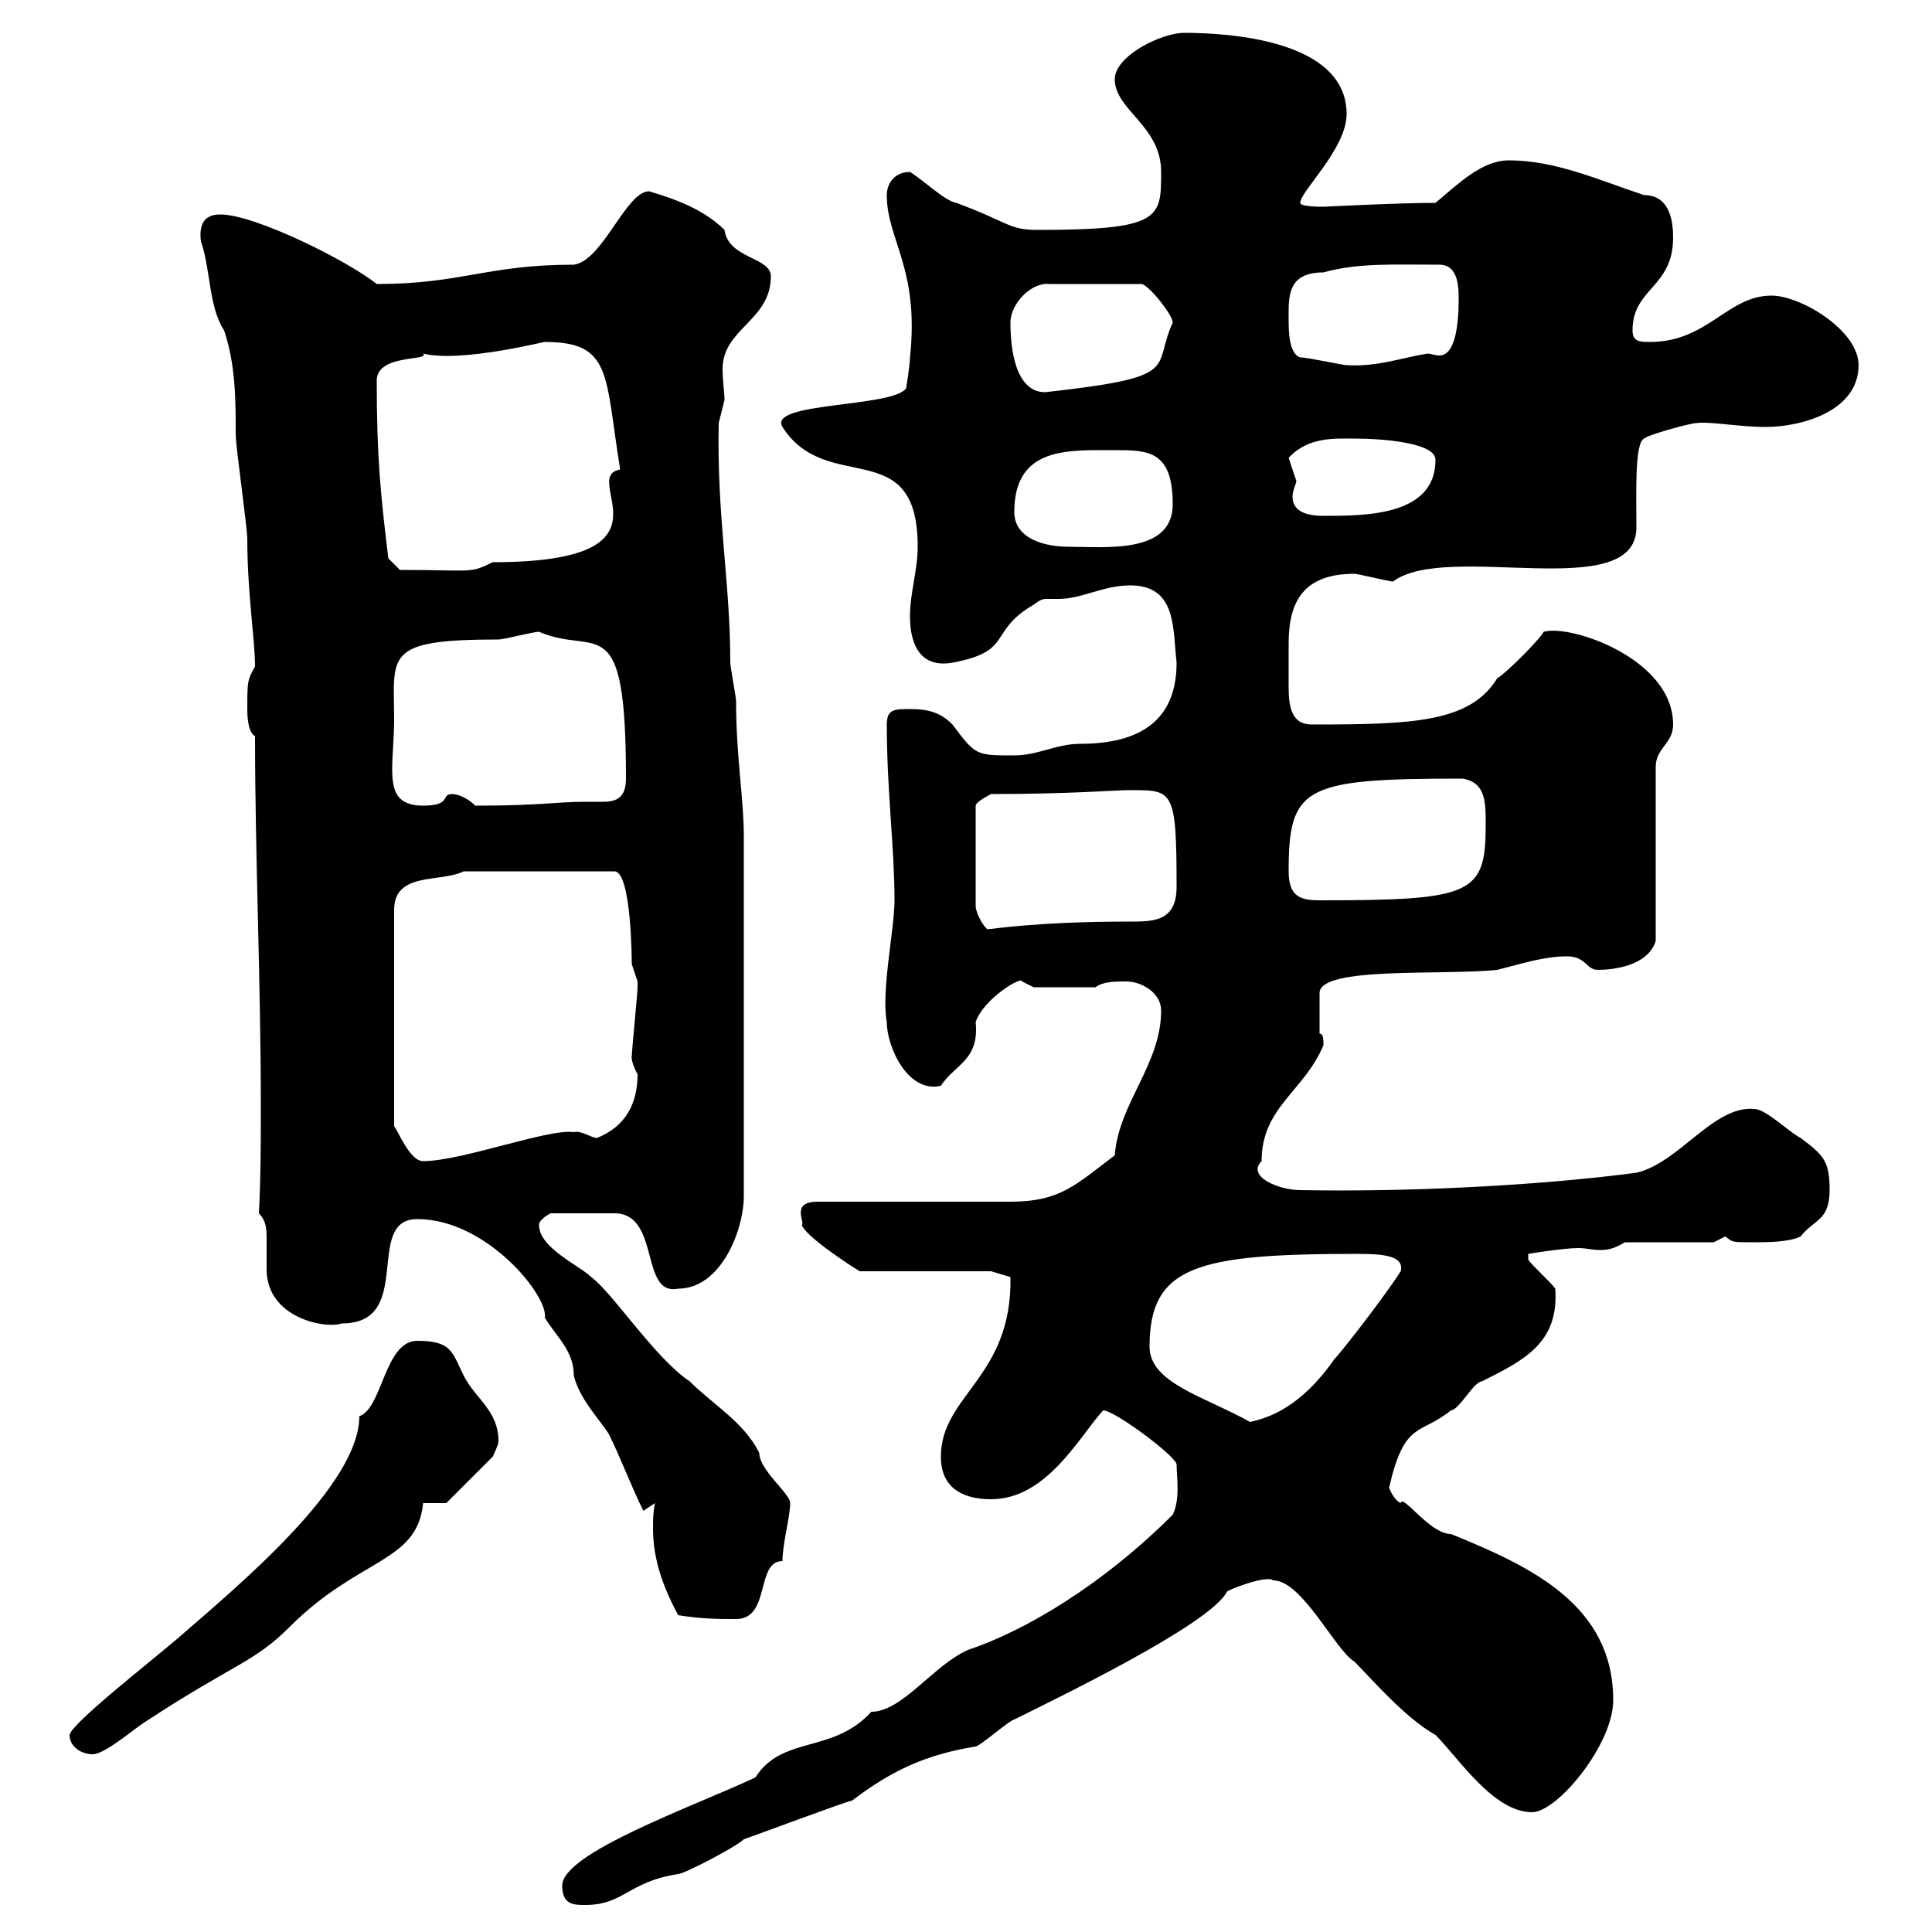 <svg xmlns="http://www.w3.org/2000/svg" xmlns:xlink="http://www.w3.org/1999/xlink" width="300" height="300"><path d="M87.30 292.80C87.30 295.80 89.10 295.80 90.90 295.80C96.90 295.80 97.50 292.20 105.30 291C106.20 291 114.30 286.80 115.50 285.60C117.30 285 131.70 279.60 132.30 279.60C138.60 274.80 144 272.40 151.50 271.20C152.10 271.20 156.90 267 157.50 267C164.10 263.70 187.80 252.30 190.50 247.20C190.50 246.90 196.80 244.50 197.70 245.40C202.20 245.40 207.30 256.20 210.30 258C213 260.70 218.10 266.70 222.90 269.40C226.50 273 231.90 281.40 237.90 281.40C241.80 281.40 250.50 270.90 250.50 264C250.50 249.30 237.90 243.30 225.30 238.20C222 238.20 217.80 231.90 217.50 233.40C216.30 232.80 215.70 231 215.70 231C218.10 220.50 220.50 222.90 225.30 219C226.50 219 228.90 214.50 230.10 214.50C236.70 211.20 242.10 208.50 241.50 200.10C240.90 199.20 237.90 196.50 237.30 195.60L237.30 194.70C237.30 194.70 242.70 193.80 245.10 193.80C246.30 193.80 247.20 194.10 248.40 194.10C249.90 194.10 250.80 193.80 252.30 192.90L266.10 192.90C266.10 192.90 267.90 192 267.90 192C269.10 192.90 268.80 192.90 272.40 192.90C274.20 192.90 277.80 192.90 279.60 192C281.70 189.30 284.10 189.60 284.10 184.80C284.10 180.30 283.20 179.40 279.60 176.70C277.80 175.80 274.20 172.20 272.40 172.20C266.10 171.60 260.70 180.60 254.10 182.10C238.20 184.20 217.80 185.10 201.90 184.80C198.60 184.80 193.50 182.70 195.90 180.30C195.90 171.90 202.50 169.50 205.50 162.30C205.50 161.40 205.50 160.50 204.90 160.50L204.90 154.20C204.90 150 224.10 151.50 232.50 150.60C236.10 149.70 239.70 148.50 243.30 148.50C246.30 148.50 246.30 150.60 248.10 150.60C250.50 150.60 255.90 150 257.10 146.10L257.10 119.10C257.10 116.10 259.80 115.50 259.80 112.50C259.80 102.30 243.90 96.90 239.70 98.10C239.10 99.30 233.70 104.70 232.50 105.30C228.30 112.20 219.30 112.50 203.70 112.50C200.40 112.50 200.10 109.50 200.10 106.50C200.10 105.60 200.10 104.70 200.10 103.50C200.10 102.30 200.10 101.40 200.10 99.90C200.10 93.30 202.50 89.10 210.30 89.10C210.90 89.10 215.70 90.30 216.30 90.30C224.70 84 254.10 93.90 254.10 81.90C254.10 76.80 253.80 68.70 255.30 68.10C255.90 67.50 262.50 65.70 263.40 65.70C265.50 65.40 270 66.30 274.20 66.30C279.60 66.30 288.60 63.90 288.60 56.70C288.60 51.30 279.60 45.90 275.10 45.90C268.20 45.90 265.20 53.10 256.20 53.10C254.70 53.10 253.50 53.10 253.50 51.30C253.50 44.70 259.80 44.70 259.80 36.90C259.80 34.80 259.50 30.30 255.30 30.30C248.10 27.90 241.50 24.90 234.30 24.90C230.10 24.90 226.50 28.50 222.90 31.50C216.90 31.50 205.80 32.10 205.50 32.10C204.90 32.10 201.90 32.10 201.90 31.50C201.90 29.70 209.10 23.10 209.10 17.70C209.10 6.30 191.10 5.10 183.90 5.10C180.30 5.10 173.10 8.70 173.10 12.30C173.10 17.10 180.30 19.50 180.30 26.70C180.30 33.90 180.30 35.70 161.10 35.70C156.60 35.70 156.60 34.50 148.50 31.50C146.70 31.20 143.70 28.20 141.30 26.70C138.90 26.70 137.70 28.50 137.70 30.30C137.70 37.20 142.80 41.70 141.30 55.50C141.30 56.70 140.70 60.30 140.70 60.30C138.60 63.30 119.10 62.40 121.50 66.30C128.40 77.10 142.50 67.20 142.50 84.90C142.50 88.50 141.30 92.10 141.30 95.70C141.30 99.90 142.80 103.80 147.90 102.90C157.50 101.10 153.30 98.10 160.50 93.90C161.70 93 162 93 162.60 93C162.90 93 163.80 93 164.40 93C168 93 171.30 90.90 175.50 90.90C182.70 90.90 182.10 97.50 182.70 102.90C182.70 111.90 177 115.50 167.70 115.50C164.10 115.50 161.10 117.30 157.50 117.30C151.50 117.30 151.50 117.30 147.90 112.50C146.10 110.70 144.30 110.10 141.30 110.10C138.90 110.10 137.70 110.10 137.70 112.50C137.70 122.70 138.90 131.70 138.90 139.80C138.90 144.30 136.80 153.90 137.70 158.70C137.70 162.60 141 169.80 146.10 168.60C148.20 165.30 152.10 164.70 151.50 158.70C152.70 155.10 158.70 151.50 158.70 152.40C158.70 152.40 160.50 153.30 160.50 153.30L170.10 153.30C171.30 152.40 173.10 152.40 174.90 152.40C177.30 152.40 180.30 154.20 180.30 156.90C180.30 165.30 173.70 171.30 173.10 179.40C167.10 183.90 164.70 186.60 156.90 186.60C152.10 186.60 131.70 186.60 126.90 186.60C122.70 186.60 125.10 189.90 124.50 190.20C125.10 192 132 196.50 133.50 197.40L153.90 197.40L156.90 198.30C157.20 213.90 146.10 216.60 146.10 226.20C146.10 231.60 150.30 232.80 153.90 232.80C162.60 232.80 167.70 222.90 171.30 219C173.10 219 182.70 226.20 182.70 227.40C182.70 229.20 183.30 232.80 182.10 235.20C171.30 246 159.30 253.20 150.30 256.20C144.90 258.60 140.10 265.80 135.30 265.80C129.30 272.40 121.50 269.40 117.30 276C107.70 280.50 87.30 287.70 87.30 292.80ZM10.80 269.40C10.80 271.20 12.60 272.40 14.40 272.40C16.20 272.40 20.40 268.80 22.20 267.60C36.30 258.30 39.30 258.30 45 252.60C55.80 241.80 64.80 242.70 65.70 233.40L69.30 233.40L76.50 226.20C76.50 226.20 77.40 224.40 77.40 223.80C77.40 219 73.80 217.20 72 213.60C70.20 210 70.20 208.20 64.80 208.20C59.70 208.20 59.40 218.70 55.80 219.90C55.80 230.70 36.90 246.30 27.60 254.40C23.40 258 11.10 267.60 10.80 269.40ZM105.30 250.80C108.90 251.40 111.60 251.40 114.30 251.40C119.70 251.40 117.30 242.40 121.50 242.40C121.50 239.70 122.70 235.50 122.70 233.40C122.70 231.90 117.90 228.30 117.90 225.60C115.50 220.80 110.70 218.10 107.10 214.50C101.70 210.90 95.10 200.70 91.80 198.30C90 196.50 83.70 193.80 83.70 190.20C83.70 189.30 85.50 188.40 85.50 188.40L95.40 188.40C102.60 188.40 99.30 201.30 105.30 200.10C111.90 200.10 115.50 191.10 115.50 185.70L115.50 129.90C115.50 123.90 114.30 117.60 114.30 108.90C114.30 108.30 113.40 103.50 113.40 102.90C113.40 90.30 111.30 80.40 111.60 65.70C111.60 65.70 112.50 62.10 112.50 62.10C112.50 60.90 112.20 59.10 112.20 57.30C112.20 51 119.70 49.80 119.70 42.90C119.70 39.90 113.10 40.20 112.50 35.70C108.60 31.80 102.60 30.30 100.80 29.70C97.20 29.70 93.60 40.50 89.10 41.10C75.60 41.10 71.70 44.10 58.50 44.10C54 40.50 39.60 33.30 34.20 33.30C31.50 33.30 30.90 35.10 31.20 37.50C32.70 41.70 32.40 47.70 34.80 51.30C36.60 56.70 36.60 62.10 36.60 67.50C36.60 69.30 38.40 81.90 38.40 83.70C38.40 92.10 39.60 99.30 39.60 103.50C38.40 105.60 38.40 105.90 38.40 110.10C38.40 110.70 38.40 113.70 39.60 114.30C39.60 132.90 40.50 152.40 40.50 171.60C40.50 177.30 40.50 182.70 40.20 188.40C41.40 189.60 41.40 191.10 41.40 192.30C41.40 193.80 41.40 195.60 41.40 197.10C41.40 204.60 50.40 206.40 53.10 205.50C64.50 205.50 56.40 189.30 64.80 189.30C75.60 189.30 85.20 201.30 84.60 204.60C86.40 207.60 89.10 209.70 89.10 213.60C90 217.20 92.70 219.90 94.50 222.60C96.30 226.20 98.10 231 99.90 234.60L101.70 233.40C101.40 234.90 101.40 236.10 101.40 237.30C101.40 242.10 102.90 246.30 105.30 250.80ZM178.50 209.10C178.50 196.50 186 194.70 210.90 194.70C214.80 194.70 218.10 195 217.50 197.40C214.20 202.50 207 211.50 207.30 210.90C201.90 218.70 196.80 220.20 194.10 220.80C187.20 216.90 178.50 214.80 178.50 209.10ZM72 135.30L95.40 135.30C98.10 135.30 98.10 149.70 98.10 149.70C98.10 149.70 99 152.40 99 152.40C99 153.30 99 153.30 99 153.30C99 154.20 98.10 163.20 98.10 164.10C98.10 163.50 97.80 164.70 99 166.80C99 171.30 97.20 174.90 92.70 176.70C91.80 176.70 90.30 175.50 89.10 175.80C85.20 175.20 71.70 180.30 65.70 180.30C63.60 180.30 61.80 175.50 61.20 174.90L61.20 141.30C61.20 135.30 68.40 137.10 72 135.30ZM153.90 123.30C165.90 123.30 173.40 122.70 174.90 122.70C182.10 122.70 182.70 122.10 182.70 137.70C182.70 143.10 179.10 143.10 175.50 143.10C160.80 143.10 153.90 144.30 153.30 144.30C152.10 143.10 151.50 141.30 151.50 140.70L151.50 125.10C151.50 124.50 153.90 123.30 153.90 123.30ZM200.10 135.30C200.10 122.10 202.50 120.90 227.10 120.90C230.70 121.50 230.70 124.50 230.70 128.10C230.70 138.90 228.60 139.80 204.90 139.80C201.90 139.80 200.10 139.20 200.10 135.30ZM61.20 111.90C61.20 101.70 59.40 99.30 77.40 99.30C78.30 99.30 82.80 98.10 83.70 98.10C92.70 102 97.20 93.90 97.20 120.90C97.20 123.90 95.70 124.50 93.60 124.50C92.70 124.50 91.80 124.50 90.90 124.50C86.10 124.50 84.30 125.10 73.80 125.10C72.60 123.90 71.10 123.30 70.20 123.30C68.40 123.30 70.20 125.10 65.70 125.10C61.50 125.10 60.90 122.70 60.90 119.40C60.90 117.30 61.20 114.30 61.20 111.90ZM60.30 86.70C59.10 76.80 58.50 71.10 58.50 59.10C58.50 54.90 66.90 56.10 65.70 54.90C71.70 56.40 85.50 52.80 84.60 53.10C95.10 53.10 93.90 58.20 96.30 72.90C89.70 74.10 106.50 87.30 76.50 87.30C72.90 89.10 73.50 88.50 62.10 88.50ZM157.50 79.50C157.50 69.30 165.90 69.90 173.10 69.90C178.20 69.90 182.10 69.90 182.10 78.30C182.10 86.10 171.60 84.90 165.90 84.90C162.30 84.90 157.50 83.70 157.50 79.50ZM200.10 71.10C203.10 67.80 207.30 68.10 210.30 68.10C214.50 68.10 222.90 68.70 222.90 71.40C222.90 80.10 212.10 80.10 205.50 80.10C201.60 80.10 200.70 78.60 200.70 77.10C200.70 76.20 201.30 75 201.30 74.70C201.30 74.70 200.10 71.10 200.10 71.10ZM156.90 50.10C156.90 47.10 160.20 43.80 162.90 44.10L177.30 44.10C178.50 44.40 182.10 48.90 182.10 50.10C178.80 57.30 183.90 58.50 162.30 60.90C157.50 60.90 156.90 53.70 156.90 50.10ZM201.90 55.50C200.10 54.90 200.10 51.30 200.10 49.50C200.10 46.20 199.80 42.30 205.50 42.30C210.90 40.80 216.30 41.10 223.50 41.10C226.50 41.10 226.50 44.70 226.50 46.50C226.50 50.70 225.90 55.20 223.50 55.20C222.90 55.20 222 54.90 221.70 54.90C217.80 55.50 213.90 57 209.10 56.70C208.50 56.70 203.10 55.50 201.90 55.50Z"/></svg>
